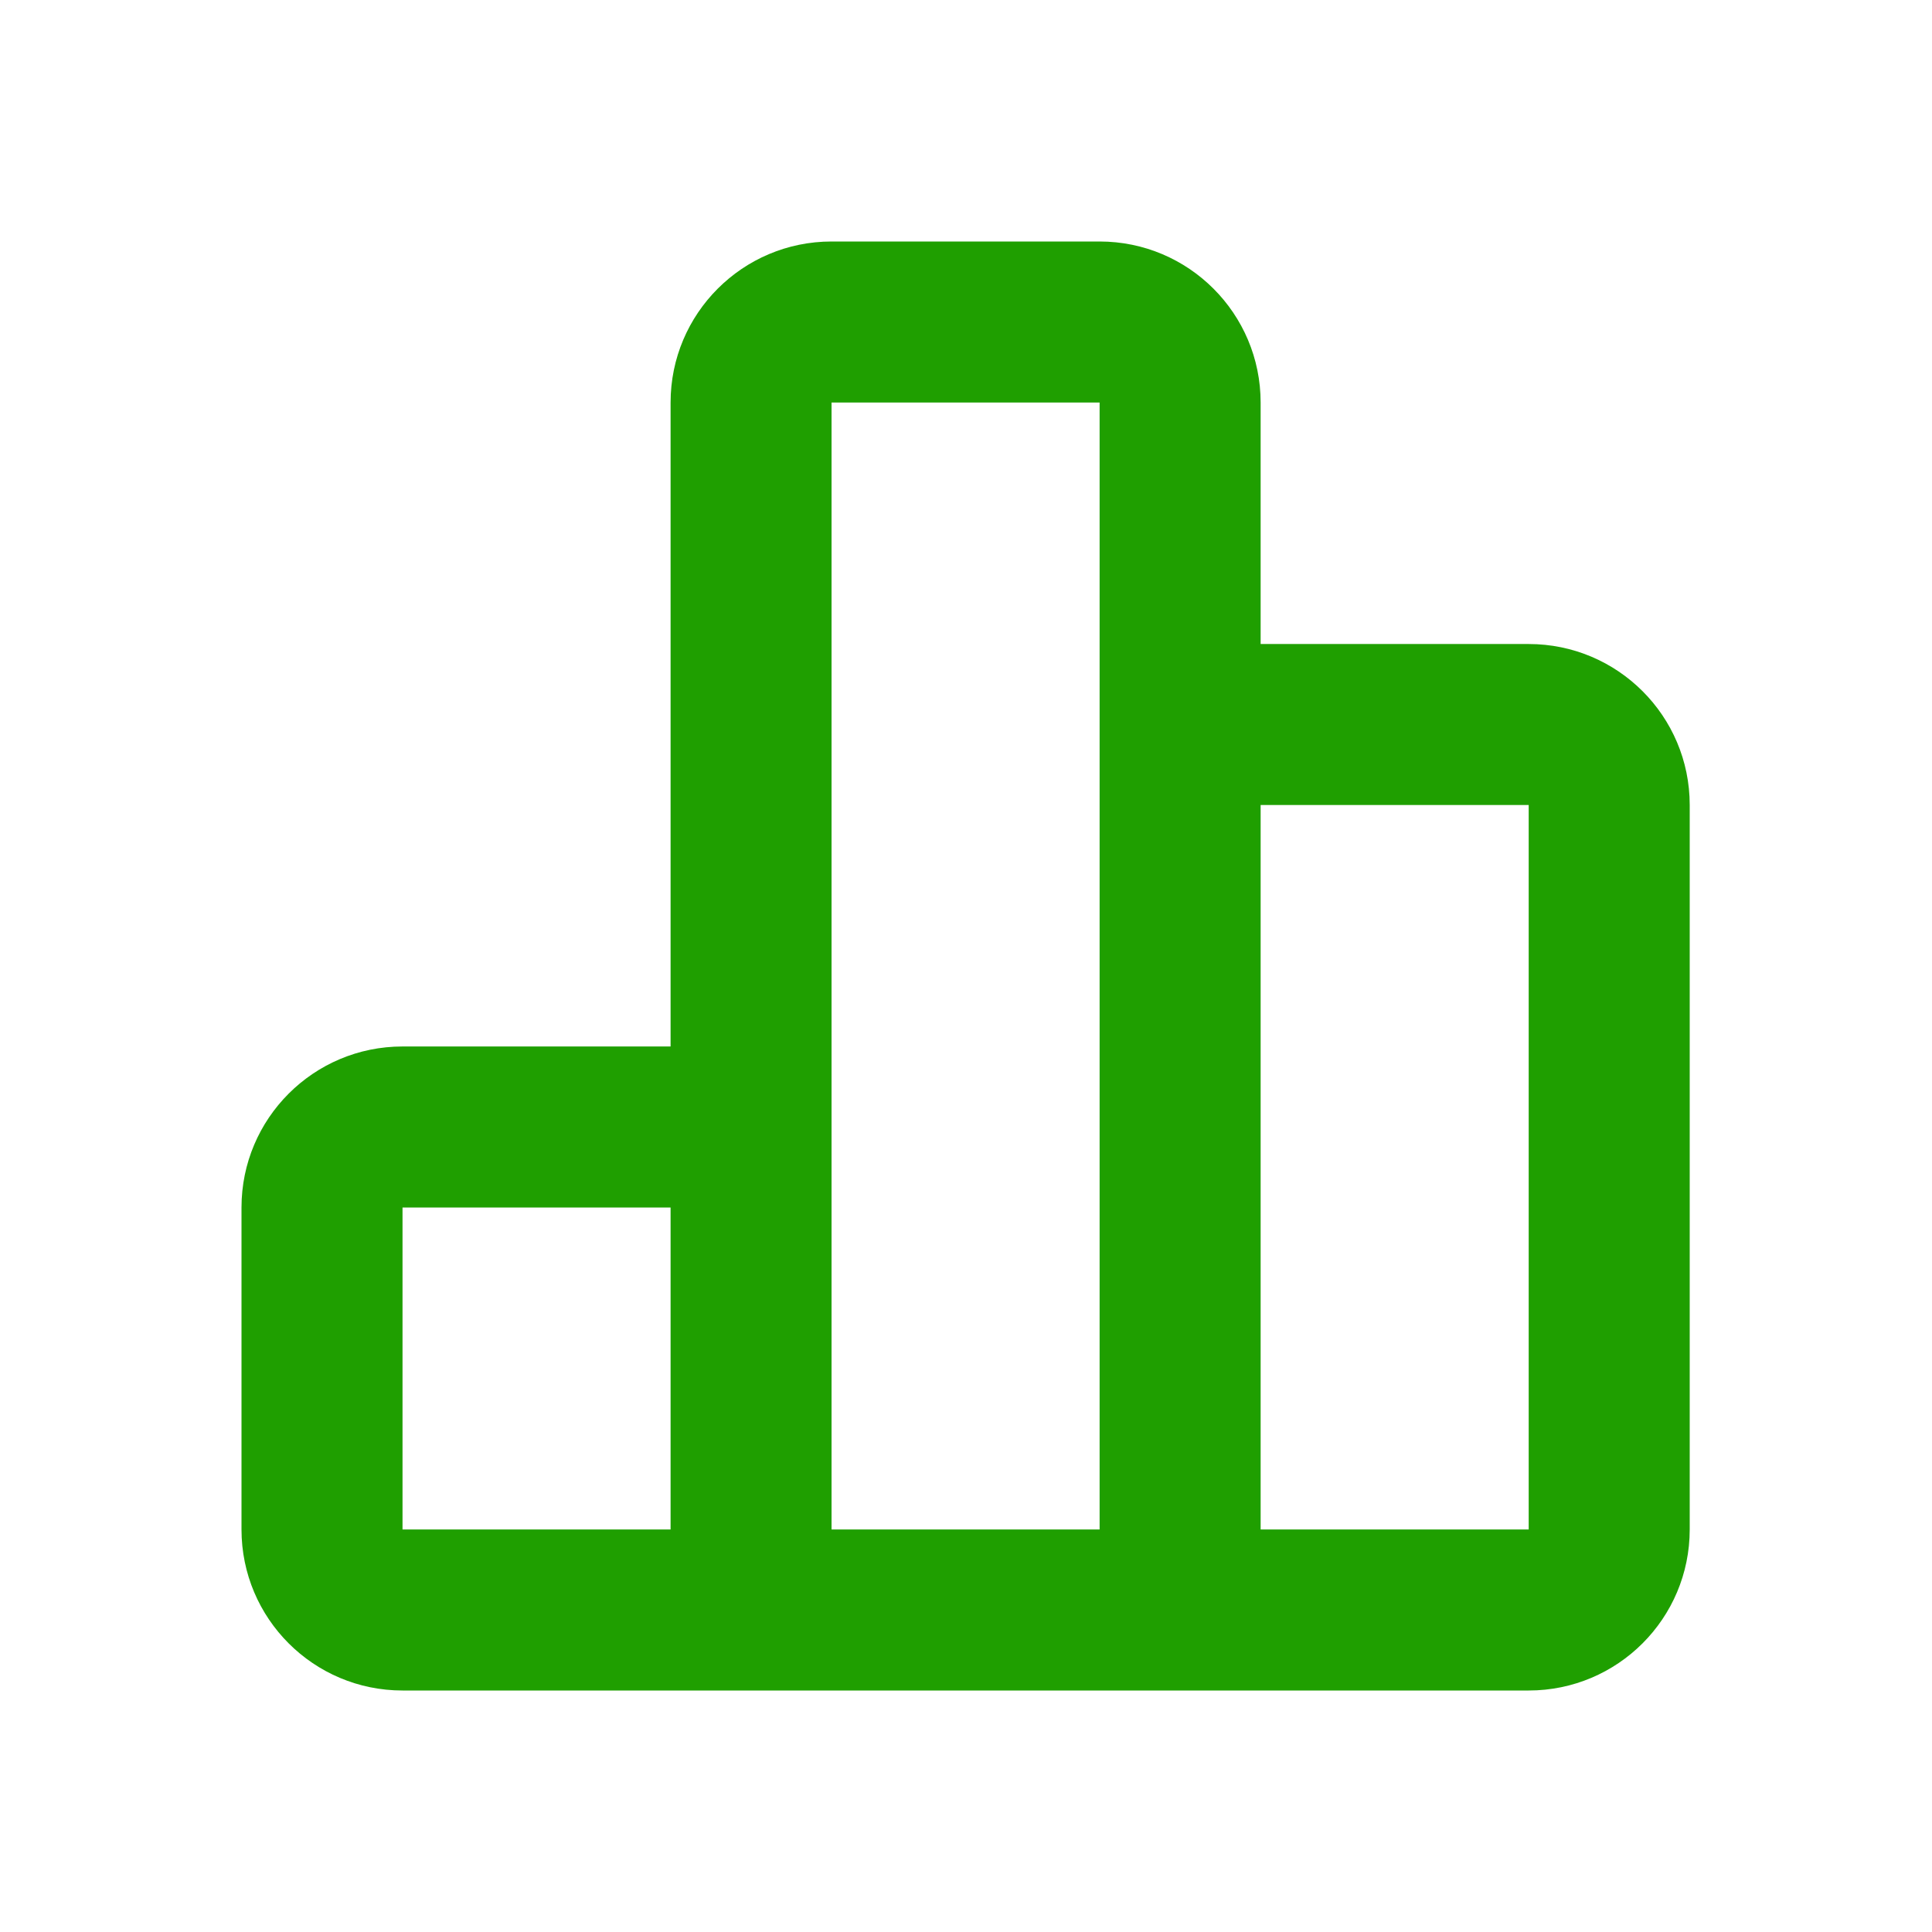 <svg width="32" height="32" viewBox="0 0 32 32" fill="none" xmlns="http://www.w3.org/2000/svg">
<path fill-rule="evenodd" clip-rule="evenodd" d="M11.107 6.667C11.107 5.194 12.301 4 13.773 4H18.213C19.686 4 20.88 5.194 20.88 6.667V10.667H25.32C26.793 10.667 27.987 11.861 27.987 13.333V25.333C27.987 26.806 26.793 28 25.32 28H6.667C5.194 28 4 26.806 4 25.333V20C4 18.527 5.194 17.333 6.667 17.333H11.107L11.107 6.667ZM13.773 25.333H18.213L18.213 12C18.213 11.996 18.213 11.992 18.213 11.988V6.667H13.773L13.773 25.333ZM20.88 25.333H25.32V13.333H20.88V25.333ZM11.107 25.333L11.107 20H6.667V25.333H11.107Z" fill="#1F9F00"/>
</svg>
